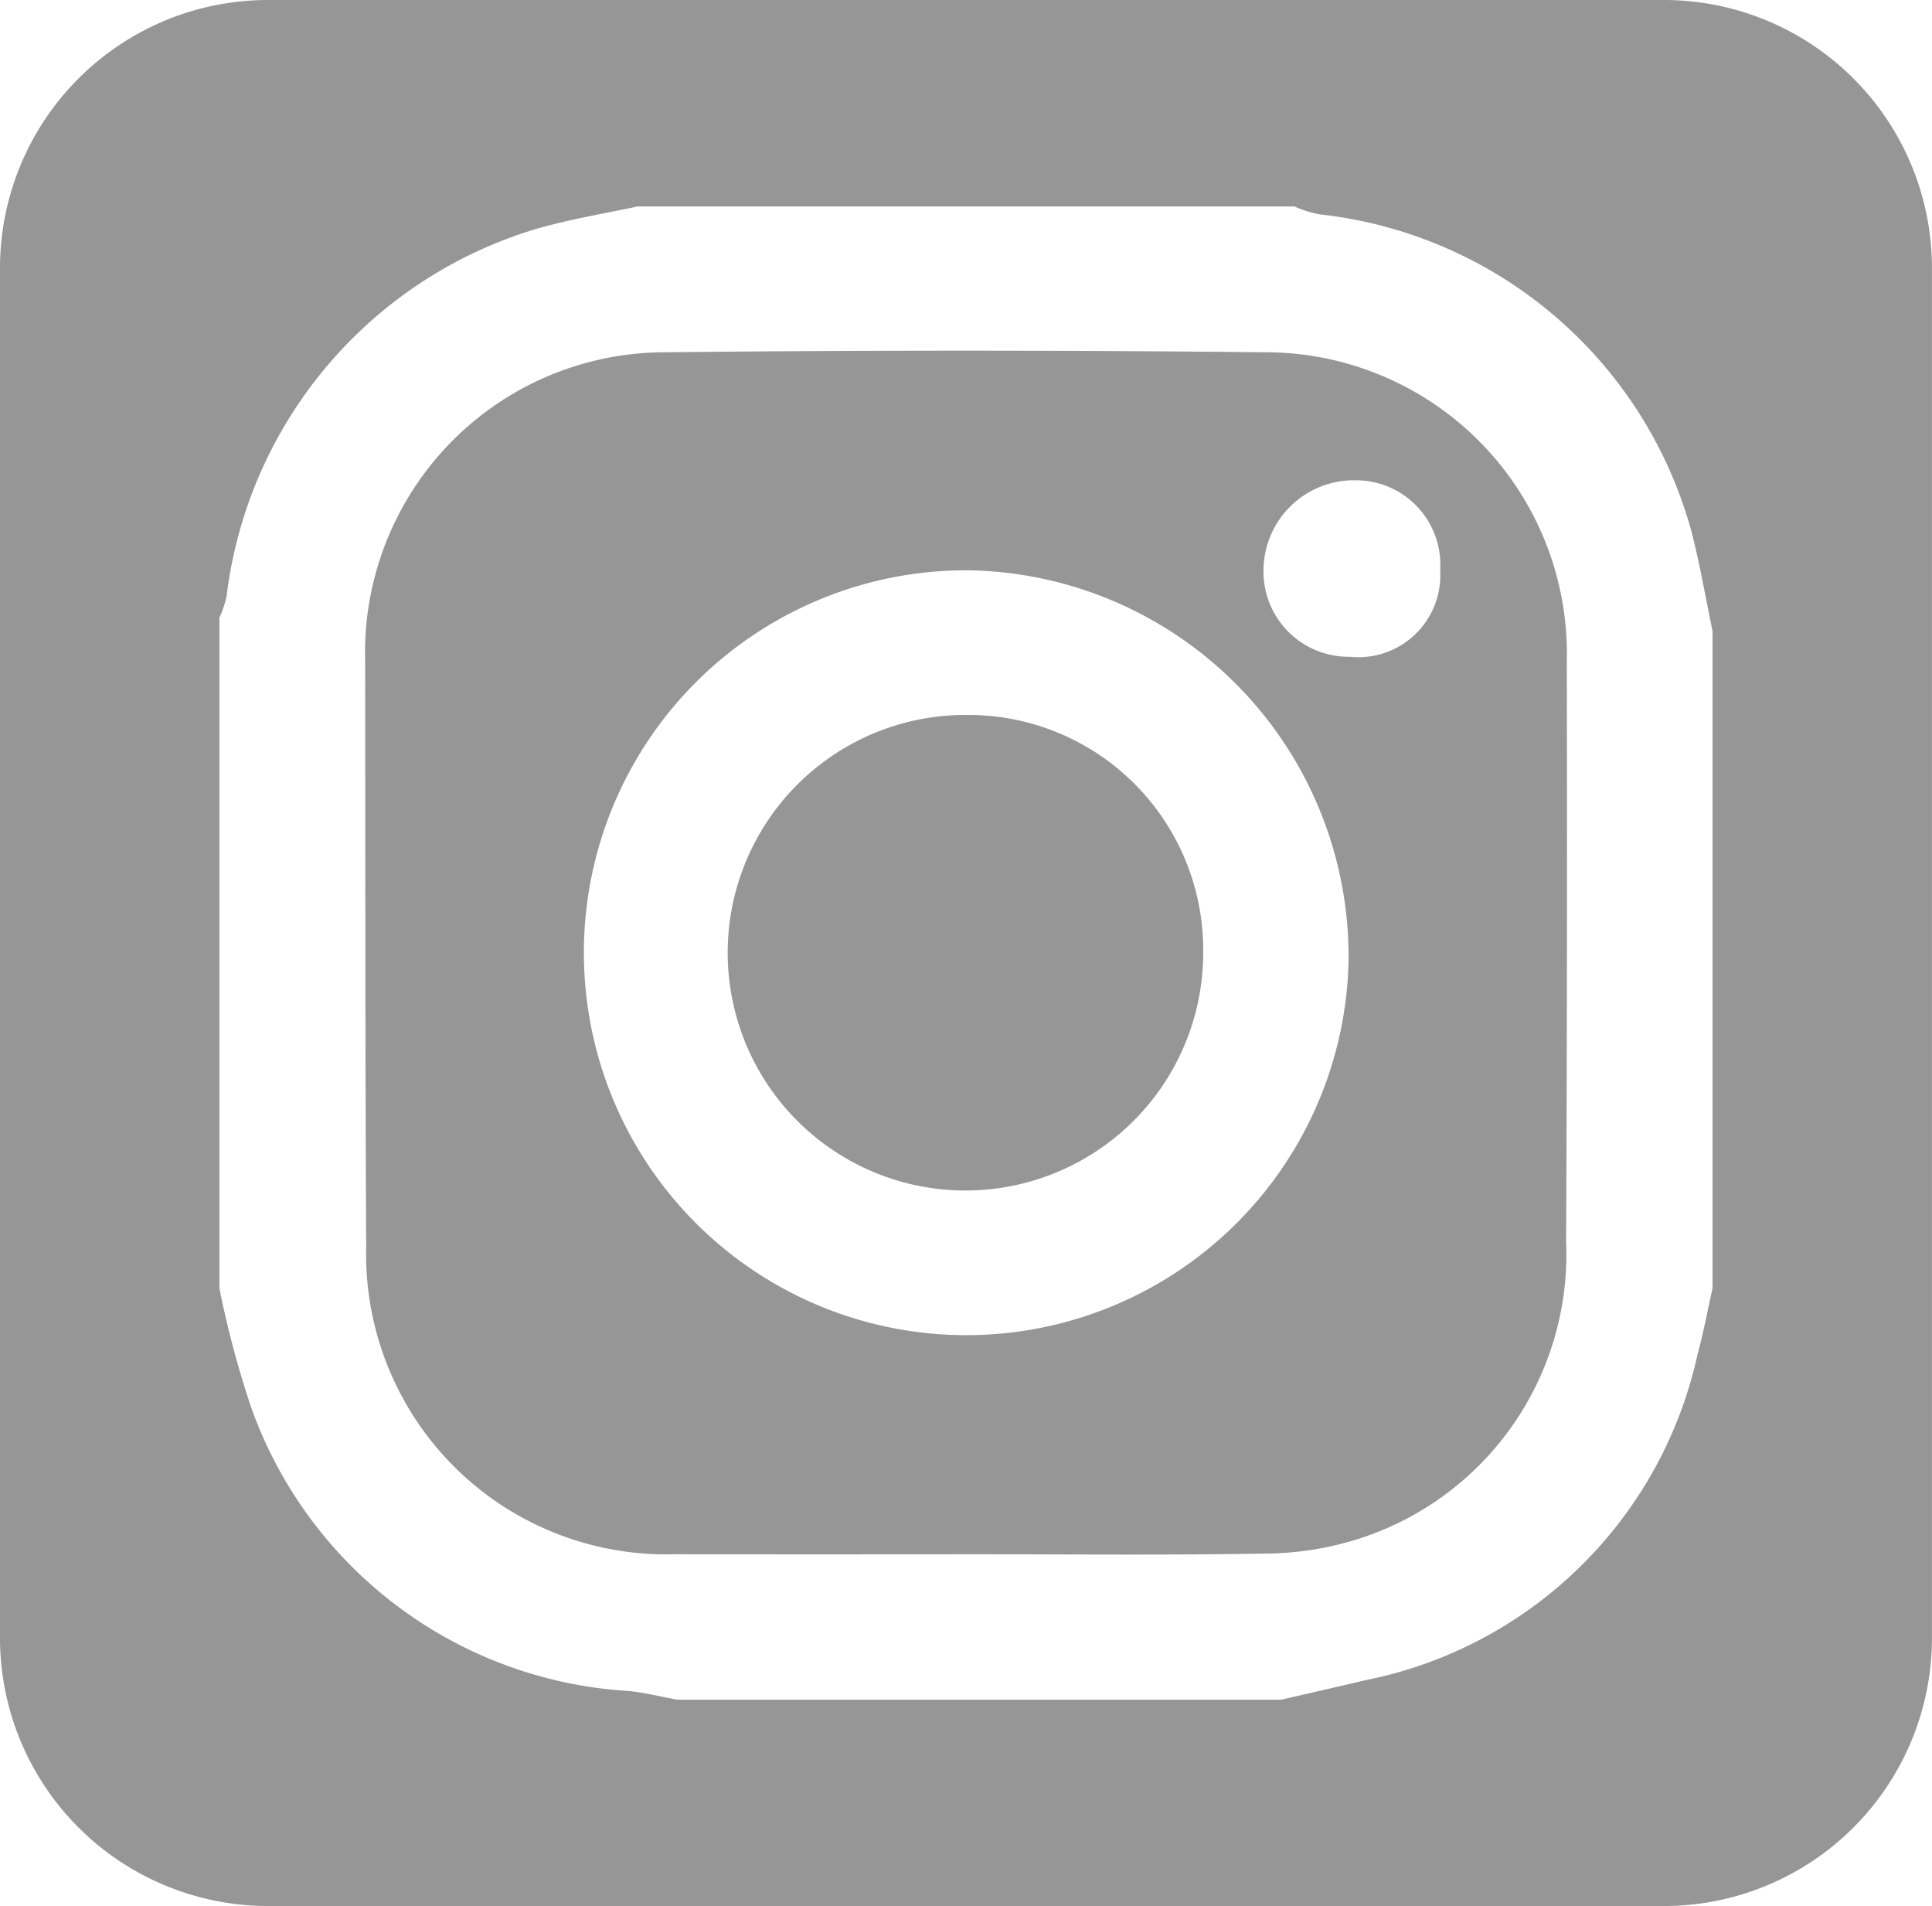 <svg id="Group_17398" data-name="Group 17398" xmlns="http://www.w3.org/2000/svg" width="42.719" height="42.138" viewBox="0 0 42.719 42.138">
  <path id="Path_6862" data-name="Path 6862" d="M210.736,105.851q-6.6-.071-13.2,0a6.638,6.638,0,0,0-6.655,6.812c.006,4.326,0,8.653.023,12.979a6.633,6.633,0,0,0,6.829,6.782q3.19.006,6.38,0c2.2,0,4.4.024,6.6-.014a6.961,6.961,0,0,0,2.085-.311,6.6,6.6,0,0,0,4.638-6.572q.029-6.416.015-12.833A6.668,6.668,0,0,0,210.736,105.851Zm1.889,13.476a8.455,8.455,0,1,1-8.411-8.656A8.542,8.542,0,0,1,212.625,119.327Zm.037-6.744a1.883,1.883,0,0,1-1.917-1.945,2,2,0,0,1,2.029-1.957,1.867,1.867,0,0,1,1.877,1.987A1.812,1.812,0,0,1,212.662,112.584Z" transform="translate(-182.807 -98.063)" fill="#979696"/>
  <path id="Path_6863" data-name="Path 6863" d="M220.111,129.834a5.257,5.257,0,1,0,5.229,5.186A5.192,5.192,0,0,0,220.111,129.834Z" transform="translate(-198.736 -114.028)" fill="#979696"/>
  <path id="Path_6864" data-name="Path 6864" d="M203.586,82.679H172.72a5.926,5.926,0,0,0-5.926,5.926v30.286a5.926,5.926,0,0,0,5.926,5.926h30.866a5.926,5.926,0,0,0,5.926-5.926V88.605A5.926,5.926,0,0,0,203.586,82.679Zm1.075,28.479c-.11.489-.2.984-.333,1.467a9.391,9.391,0,0,1-7.314,7.194c-.63.148-1.261.292-1.891.437H181.77c-.356-.065-.71-.155-1.069-.192a9.458,9.458,0,0,1-8.347-6.251,21.5,21.5,0,0,1-.709-2.654V96.337a2.368,2.368,0,0,0,.159-.474,9.7,9.7,0,0,1,6.833-8.119c.737-.215,1.5-.339,2.252-.5h14.527a2.613,2.613,0,0,0,.546.173,9.608,9.608,0,0,1,8.238,7.032c.184.721.309,1.457.461,2.186Z" transform="translate(-166.794 -82.679)" fill="#979696"/>
</svg>

